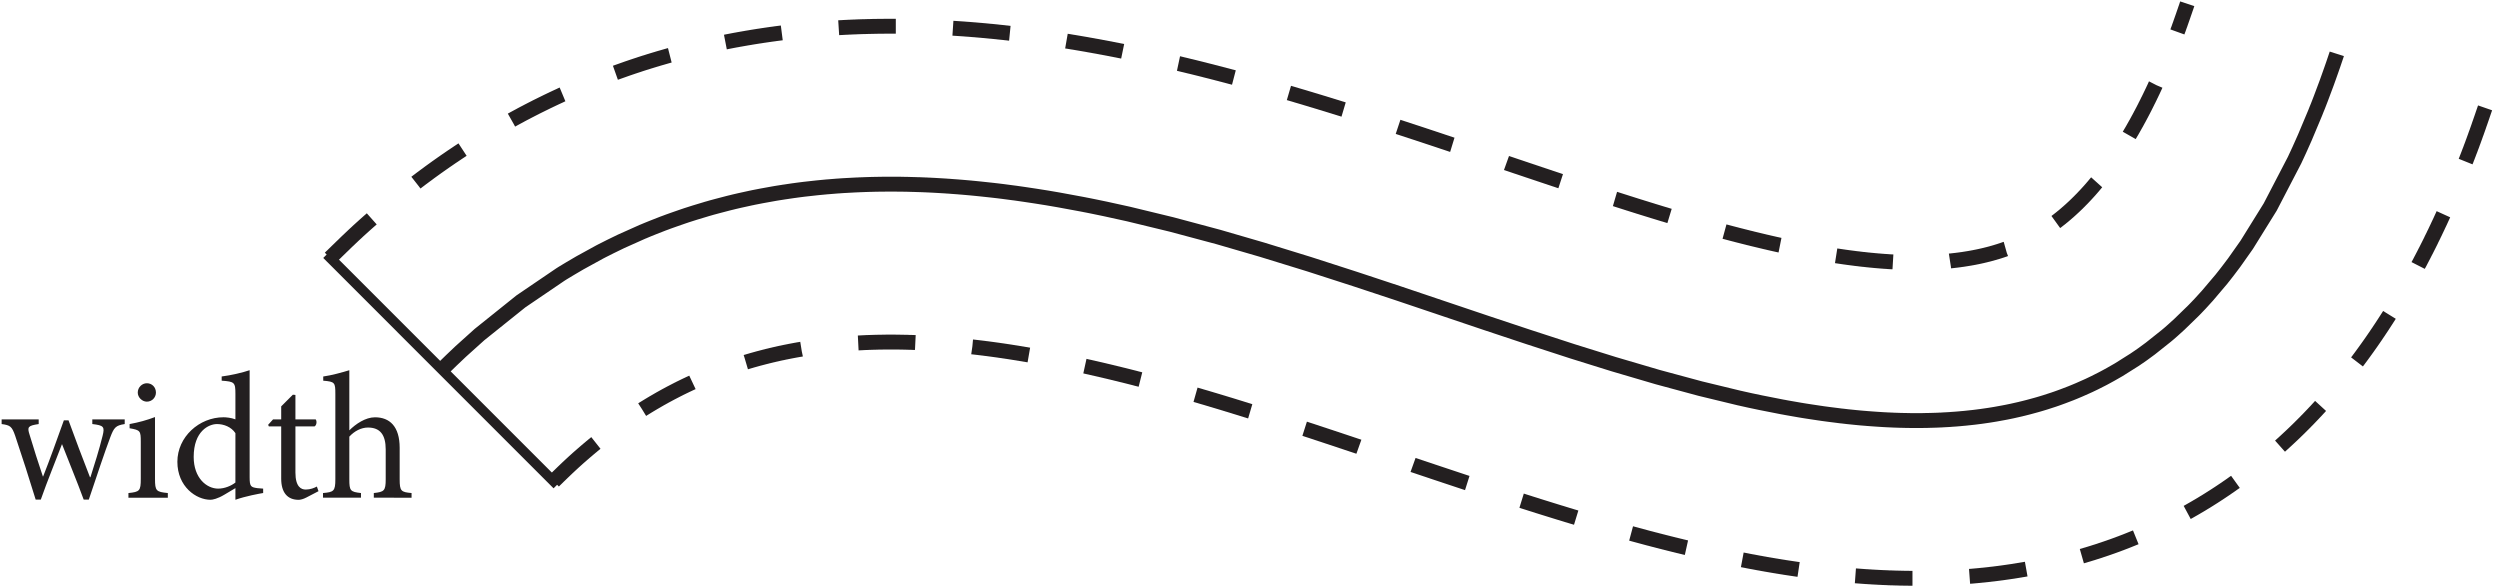 <?xml version="1.0" encoding="UTF-8" standalone="no"?>
<!-- Created with Inkscape (http://www.inkscape.org/) -->

<svg
   version="1.1"
   id="svg1"
   width="167.547"
   height="39.267"
   viewBox="0 0 167.547 39.267"
   sodipodi:docname="pha06f30.eps"
   xmlns:inkscape="http://www.inkscape.org/namespaces/inkscape"
   xmlns:sodipodi="http://sodipodi.sourceforge.net/DTD/sodipodi-0.dtd"
   xmlns="http://www.w3.org/2000/svg"
   xmlns:svg="http://www.w3.org/2000/svg">
  <defs
     id="defs1" />
  <sodipodi:namedview
     id="namedview1"
     pagecolor="#ffffff"
     bordercolor="#000000"
     borderopacity="0.25"
     inkscape:showpageshadow="2"
     inkscape:pageopacity="0.0"
     inkscape:pagecheckerboard="0"
     inkscape:deskcolor="#d1d1d1">
    <inkscape:page
       x="0"
       y="0"
       inkscape:label="1"
       id="page1"
       width="167.547"
       height="39.267"
       margin="0"
       bleed="0" />
  </sodipodi:namedview>
  <g
     id="g1"
     inkscape:groupmode="layer"
     inkscape:label="1">
    <g
       id="group-R5">
      <path
         id="path2"
         d="m 222.688,108.984 1.167,1.172 1.172,1.153 2.344,2.285 4.731,4.492 9.507,8.555 20.903,16.757 19.859,13.497 0.317,0.195 0.292,0.195 0.625,0.391 3.692,2.226 4.922,2.891 9.922,5.449 0.332,0.176 0.347,0.176 0.664,0.351 1.371,0.684 2.696,1.367 5.429,2.637 10.915,4.883 0.335,0.117 0.313,0.137 0.645,0.273 1.265,0.527 2.563,1.035 5.132,2.012 0.332,0.117 0.317,0.118 0.641,0.234 1.292,0.488 2.579,0.918 5.171,1.797 0.708,0.234 0.679,0.235 4.223,1.347 5.64,1.7 0.356,0.117 1.055,0.293 1.406,0.41 2.832,0.762 5.664,1.484 0.352,0.078 0.347,0.098 0.688,0.156 1.406,0.352 2.769,0.644 5.61,1.231 0.348,0.078 0.355,0.058 0.684,0.157 4.214,0.82 5.625,1.016 0.317,0.058 0.996,0.176 1.309,0.215 2.632,0.41 0.317,0.059 0.332,0.039 0.664,0.097 1.305,0.196 2.636,0.39 0.664,0.078 0.664,0.098 1.313,0.176 2.637,0.332 5.293,0.586 0.347,0.039 0.371,0.039 0.727,0.078 1.426,0.137 2.871,0.273 0.371,0.039 0.347,0.02 0.723,0.058 1.43,0.118 2.887,0.234 0.351,0.019 0.371,0.02 0.727,0.059 1.441,0.097 0.703,0.039 2.168,0.117 0.371,0.02 0.356,0.02 2.168,0.117 0.371,0.019 0.348,0.02 0.722,0.019 1.446,0.078 h 0.332 l 0.351,0.02 0.664,0.02 1.352,0.058 h 0.347 l 0.332,0.02 0.688,0.019 1.348,0.039 h 0.332 l 0.332,0.02 h 0.679 l 0.332,0.019 h 0.356 l 0.664,0.02 h 0.683 l 0.333,0.019 h 1.011 l 0.688,0.02 h 1.343 l 0.356,0.019 h 5.762 l 0.332,-0.019 h 1.699 l 0.332,-0.02 h 1.016 l 0.347,-0.019 h 0.332 l 0.664,-0.02 h 0.664 l 0.664,-0.019 h 0.332 l 0.333,-0.02 1.996,-0.058 h 0.332 l 0.332,-0.02 0.679,-0.019 1.328,-0.039 h 0.333 l 0.332,-0.02 0.668,-0.02 1.343,-0.058 0.332,-0.02 h 0.332 l 0.664,-0.039 1.329,-0.058 2.675,-0.137 0.664,-0.039 0.688,-0.039 1.328,-0.078 2.676,-0.157 0.371,-0.039 0.348,-0.019 0.722,-0.039 1.469,-0.117 2.906,-0.215 0.356,-0.02 0.371,-0.039 0.718,-0.058 1.465,-0.118 2.91,-0.254 0.356,-0.039 0.367,-0.019 0.727,-0.078 1.465,-0.137 2.91,-0.293 5.816,-0.625 0.356,-0.039 0.332,-0.039 2.046,-0.234 2.715,-0.332 5.45,-0.723 0.351,-0.039 0.332,-0.039 2.055,-0.293 2.715,-0.391 5.465,-0.82 1.488,-0.235 1.465,-0.234 2.964,-0.469 5.918,-1.015 11.86,-2.188 0.371,-0.078 0.351,-0.058 0.743,-0.157 1.445,-0.273 2.906,-0.586 5.844,-1.211 11.641,-2.559 21.738,-5.273 23.57,-6.309 21.953,-6.386 23.711,-7.305 23.188,-7.481 21.543,-7.128 23.179,-7.813 21.504,-7.246 20.903,-6.953 22.461,-7.305 20.742,-6.465 22.183,-6.523 21.489,-5.801 19.761,-4.785 0.332,-0.059 0.997,-0.234 1.332,-0.293 2.632,-0.586 5.278,-1.113 10.508,-2.07 0.292,-0.059 0.313,-0.059 0.602,-0.098 1.21,-0.234 2.446,-0.43 4.82,-0.84 0.317,-0.039 0.292,-0.059 1.817,-0.293 2.398,-0.371 4.809,-0.723 0.586,-0.078 0.586,-0.098 3.512,-0.469 4.652,-0.586 1.172,-0.156 1.148,-0.117 2.324,-0.273 4.614,-0.469 0.308,-0.019 0.317,-0.039 1.875,-0.176 2.476,-0.195 0.317,-0.039 0.933,-0.059 1.235,-0.098 2.476,-0.176 0.317,-0.019 0.293,-0.019 0.625,-0.039 1.226,-0.078 0.625,-0.039 0.609,-0.039 1.231,-0.059 0.309,-0.02 0.293,-0.019 0.625,-0.019 1.234,-0.059 0.293,-0.019 h 0.308 l 0.61,-0.039 1.226,-0.039 0.278,-0.019 h 0.293 l 0.562,-0.019 h 0.293 l 0.278,-0.02 0.566,-0.019 h 0.562 l 0.571,-0.019 0.293,-0.02 h 0.84 l 0.293,-0.019 h 0.566 l 0.269,-0.019 h 1.133 l 0.293,-0.02 h 6.469 l 0.27,0.02 h 0.839 l 0.293,0.019 h 0.84 l 0.278,0.019 h 0.273 l 0.562,0.02 1.118,0.019 0.293,0.019 h 0.308 l 0.61,0.02 0.293,0.019 h 0.293 l 0.605,0.019 0.312,0.02 h 0.29 l 0.609,0.039 1.187,0.039 0.317,0.019 0.293,0.019 0.601,0.039 1.196,0.059 2.382,0.137 0.29,0.039 0.316,0.019 0.586,0.039 1.187,0.078 2.368,0.195 0.308,0.039 0.293,0.019 0.59,0.059 1.172,0.098 2.359,0.254 0.278,0.019 0.269,0.039 1.645,0.176 2.183,0.274 0.547,0.078 0.551,0.059 1.094,0.156 2.164,0.312 0.28,0.039 0.25,0.039 0.55,0.078 1.09,0.176 2.15,0.351 4.29,0.781 0.26,0.059 0.25,0.039 0.53,0.098 1.05,0.215 2.08,0.43 4.16,0.938 0.25,0.059 0.25,0.078 0.53,0.117 1.02,0.254 2.07,0.527 4.08,1.113 1.09,0.312 1.12,0.332 2.18,0.664 4.38,1.426 0.54,0.195 0.53,0.176 1.1,0.391 2.14,0.781 4.3,1.641 0.26,0.117 0.25,0.098 0.49,0.195 0.99,0.41 2,0.84 3.92,1.738 0.51,0.234 0.49,0.215 2.93,1.406 3.86,1.953 0.26,0.137 0.27,0.137 0.51,0.273 1.05,0.567 2.07,1.133 4.13,2.363 8.12,5.117 0.23,0.176 0.26,0.156 0.49,0.352 0.99,0.664 1.96,1.367 3.88,2.851 7.64,6.075 0.23,0.175 0.22,0.196 0.45,0.371 0.88,0.742 1.74,1.523 3.47,3.145 6.84,6.641 0.47,0.468 0.45,0.469 0.91,0.938 1.82,1.914 3.61,3.965 7.07,8.339 0.39,0.508 0.41,0.508 0.82,1.035 1.61,2.07 3.2,4.239 6.27,8.886 11.84,19.063 12.07,23.223 0.35,0.703 0.33,0.722 0.68,1.446 1.35,2.929 2.66,5.957 5.19,12.364 0.18,0.449 0.17,0.43 0.35,0.898 0.73,1.777 1.4,3.614 2.76,7.363 0.35,0.937 0.33,0.938 0.68,1.895 1.35,3.808 0.16,0.469 0.17,0.488 0.34,0.957 0.66,1.934 0.16,0.488 0.17,0.488 0.33,0.977 0.16,0.488 0.18,0.488 0.31,0.977"
         style="fill:none;stroke:#231f20;stroke-width:7.5;stroke-linecap:butt;stroke-linejoin:miter;stroke-miterlimit:3.25;stroke-dasharray:none;stroke-opacity:1"
         transform="matrix(0.133,0,0,-0.133,0,39.267)" />
      <path
         id="path3"
         d="M 278.938,52.715 166.414,165.254"
         style="fill:none;stroke:#231f20;stroke-width:5;stroke-linecap:square;stroke-linejoin:miter;stroke-miterlimit:3.25;stroke-dasharray:none;stroke-opacity:1"
         transform="matrix(0.133,0,0,-0.133,0,39.267)" />
      <path
         id="path4"
         d="m 278.938,52.715 0.21,0.215 0.239,0.215 0.508,0.508 0.293,0.274 0.292,0.293 0.333,0.312 0.679,0.683 0.781,0.742 0.391,0.391 0.41,0.391 0.395,0.391 1.172,1.113 0.371,0.371 0.386,0.351 0.372,0.371 0.375,0.352 0.371,0.332 0.371,0.352 0.347,0.332 0.371,0.332 0.708,0.664 0.347,0.312 0.356,0.332 0.332,0.312 0.347,0.293 0.332,0.312 0.664,0.586 0.332,0.312 0.997,0.879 0.351,0.293 1.328,1.172 0.356,0.293 0.664,0.586 0.347,0.293 0.332,0.293 0.356,0.273 0.66,0.586 0.356,0.293 0.332,0.273 0.347,0.293 0.332,0.293 0.356,0.273 0.347,0.293 0.332,0.293 0.356,0.274 0.332,0.273 0.351,0.293 0.333,0.273 0.347,0.274 0.332,0.293 0.356,0.274 0.332,0.273 0.347,0.273 0.332,0.274 0.356,0.273 0.332,0.254 0.348,0.274 0.668,0.547 0.347,0.254 0.332,0.274 0.356,0.254 0.332,0.273 0.347,0.254 0.332,0.274 0.332,0.254 0.356,0.254 0.332,0.254 0.351,0.273 0.665,0.508 0.347,0.254 0.664,0.508 0.356,0.254 0.332,0.234 0.347,0.254 0.664,0.508 0.356,0.234 0.66,0.508 0.356,0.234 0.332,0.234 0.347,0.254 0.332,0.234 0.332,0.254 0.356,0.234 0.664,0.469 0.348,0.234 0.332,0.234 0.351,0.254 0.332,0.234 0.332,0.215 0.356,0.234 0.664,0.469 0.347,0.234 0.332,0.234 0.332,0.215 0.356,0.234 0.332,0.215 0.332,0.234 0.352,0.215 0.332,0.234 0.332,0.215 0.347,0.234 0.664,0.43 0.356,0.215 0.332,0.234 0.332,0.215 0.347,0.215 0.665,0.43 0.351,0.215 0.664,0.43 0.356,0.215 0.332,0.195 0.332,0.215 0.347,0.215 0.332,0.195 0.332,0.215 0.356,0.215 0.332,0.195 0.332,0.215 0.352,0.195 0.332,0.215 0.332,0.195 0.347,0.195 0.332,0.215 0.332,0.195 0.356,0.195 0.664,0.391 0.347,0.195 1,0.586 0.348,0.195 0.664,0.391 0.356,0.195 0.332,0.176 0.332,0.195 0.347,0.195 0.332,0.176 0.332,0.195 0.356,0.195 0.332,0.176 0.332,0.195 0.352,0.176 0.332,0.176 0.332,0.195 0.347,0.176 0.332,0.176 0.332,0.195 0.356,0.176 0.332,0.176 0.347,0.176 0.665,0.352 0.351,0.176 0.664,0.351 0.356,0.176 0.664,0.352 0.347,0.156 0.664,0.352 0.356,0.176 0.332,0.156 0.351,0.176 0.333,0.156 0.332,0.176 0.347,0.156 0.332,0.176 0.356,0.156 0.332,0.176 0.332,0.156 0.347,0.156 0.332,0.156 0.356,0.176 0.664,0.313 0.352,0.156 0.332,0.156 0.347,0.156 0.664,0.313 0.356,0.156 0.332,0.156 0.347,0.157 0.332,0.156 0.356,0.156 0.332,0.137 0.352,0.156 0.332,0.156 0.347,0.137 0.664,0.313 0.356,0.136 0.332,0.157 0.347,0.136 0.332,0.157 0.356,0.136 0.332,0.137 0.352,0.156 0.332,0.137 0.347,0.137 0.332,0.136 0.356,0.157 0.332,0.136 0.703,0.274 0.332,0.137 0.351,0.136 0.333,0.137 0.347,0.137 0.332,0.136 0.356,0.137 0.332,0.137 0.347,0.137 0.356,0.117 0.332,0.137 0.348,0.136 0.332,0.137 0.351,0.117 0.356,0.137 0.332,0.137 0.347,0.117 0.356,0.136 0.332,0.118 0.347,0.136 0.356,0.118 0.332,0.117 0.351,0.136 0.348,0.118 0.332,0.117 0.356,0.137 0.347,0.117 0.332,0.117 0.703,0.234 0.356,0.137 0.332,0.117 1.055,0.352 0.332,0.117 0.703,0.234 0.347,0.098 0.332,0.117 1.055,0.352 0.356,0.097 0.332,0.118 0.347,0.117 0.356,0.097 0.347,0.118 0.356,0.097 0.351,0.117 0.348,0.098 0.356,0.117 0.332,0.098 0.347,0.117 0.703,0.195 0.356,0.118 1.055,0.293 0.347,0.117 3.867,1.074 0.356,0.078 0.348,0.098 0.375,0.097 0.347,0.098 0.356,0.078 0.703,0.196 0.347,0.078 0.356,0.097 0.367,0.078 0.703,0.196 0.703,0.156 0.371,0.098 0.356,0.078 0.351,0.097 0.348,0.079 0.371,0.078 0.356,0.078 0.347,0.098 0.356,0.078 0.371,0.078 0.699,0.156 0.371,0.078 0.356,0.098 0.371,0.078 0.703,0.156 0.367,0.078 0.356,0.059 0.371,0.078 0.703,0.156 0.371,0.078 0.348,0.079 0.375,0.058 0.347,0.078 0.371,0.078 0.356,0.059 0.371,0.078 0.348,0.078 0.375,0.059 0.347,0.078 0.371,0.059 0.371,0.078 0.356,0.058 0.371,0.078 0.351,0.059 0.372,0.078 0.371,0.059 0.347,0.058 0.371,0.078 0.372,0.059 0.355,0.059 0.738,0.117 0.371,0.078 0.356,0.058 1.48,0.235 0.356,0.058 1.851,0.293 0.356,0.039 1.109,0.176 0.371,0.039 0.742,0.118 0.372,0.039 0.746,0.117 0.371,0.039 0.371,0.058 0.371,0.039 0.367,0.059 0.371,0.039 0.371,0.059 0.371,0.039 0.395,0.039 0.367,0.058 1.113,0.118 0.371,0.058 0.375,0.039 0.387,0.039 1.113,0.118 0.391,0.039 0.371,0.058 0.742,0.078 0.395,0.02 0.738,0.078 0.395,0.039 0.371,0.039 0.387,0.039 0.375,0.039 0.371,0.02 0.386,0.039 0.371,0.039 0.395,0.039 0.367,0.019 0.395,0.04 0.371,0.019 0.387,0.039 0.375,0.039 0.386,0.02 0.371,0.039 0.395,0.019 0.371,0.039 0.777,0.039 0.371,0.04 0.395,0.019 0.367,0.02 0.395,0.039 0.781,0.039 0.371,0.019 0.391,0.039 0.386,0.02 0.371,0.019 1.567,0.078 0.371,0.02 2.73,0.137 h 0.371 l 1.172,0.058 h 0.395 l 0.777,0.039 h 0.395 l 0.386,0.02 h 0.415 l 0.386,0.019 h 0.395 l 0.387,0.02 h 0.39 l 0.395,0.02 h 0.781 l 0.406,0.019 h 0.781 l 0.395,0.02 h 1.187 l 0.395,0.019 h 4.781 l 0.395,-0.019 h 1.597 l 0.414,-0.02 h 0.797 l 0.395,-0.019 h 0.406 l 0.41,-0.02 h 0.805 l 0.406,-0.02 h 0.395 l 0.816,-0.039 h 0.395 l 0.41,-0.019 h 0.406 l 0.41,-0.02 0.395,-0.019 h 0.41 l 1.227,-0.059 0.39,-0.019 h 0.41 l 4.922,-0.235 0.41,-0.039 1.645,-0.078 0.406,-0.039 0.82,-0.039 0.43,-0.039 0.41,-0.02 0.41,-0.039 0.825,-0.039 0.41,-0.039 0.429,-0.019 0.411,-0.039 0.41,-0.02 0.41,-0.039 0.43,-0.039 0.41,-0.02 0.41,-0.039 0.43,-0.039 0.41,-0.019 0.41,-0.039 0.43,-0.039 0.41,-0.039 0.429,-0.02 0.821,-0.078 0.429,-0.039 0.411,-0.039 0.425,-0.039 0.414,-0.039 0.426,-0.039 0.41,-0.02 0.43,-0.059 0.41,-0.039 0.434,-0.039 0.406,-0.039 0.859,-0.078 0.415,-0.039 0.425,-0.039 0.41,-0.039 0.43,-0.059 0.434,-0.039 0.41,-0.039 0.43,-0.039 0.425,-0.058 0.434,-0.039 0.406,-0.04 0.434,-0.058 0.43,-0.039 0.41,-0.059 0.425,-0.039 0.43,-0.058 0.434,-0.039 0.426,-0.059 0.414,-0.039 0.425,-0.059 0.434,-0.039 0.855,-0.117 0.43,-0.039 0.859,-0.117 0.43,-0.039 0.434,-0.059 0.41,-0.058 0.43,-0.059 0.425,-0.039 1.719,-0.235 0.449,-0.058 3.868,-0.527 0.453,-0.079 1.715,-0.234 0.453,-0.078 0.855,-0.117 0.434,-0.078 0.449,-0.059 0.43,-0.059 0.425,-0.078 0.454,-0.058 0.425,-0.078 0.434,-0.059 0.445,-0.078 0.434,-0.059 0.429,-0.078 0.45,-0.058 0.425,-0.079 0.454,-0.058 0.859,-0.156 0.445,-0.059 0.434,-0.078 0.445,-0.078 0.434,-0.059 0.445,-0.078 0.434,-0.078 0.449,-0.078 0.43,-0.059 0.449,-0.078 0.43,-0.078 0.898,-0.156 0.43,-0.078 0.449,-0.079 0.43,-0.078 0.898,-0.156 0.43,-0.078 0.894,-0.156 0.434,-0.078 0.894,-0.157 0.434,-0.078 0.445,-0.078 0.449,-0.098 0.454,-0.078 0.425,-0.078 0.453,-0.078 0.45,-0.098 0.894,-0.156 0.434,-0.098 0.894,-0.156 0.453,-0.097 0.899,-0.157 0.43,-0.097 0.449,-0.078 0.445,-0.098 0.449,-0.078 0.453,-0.098 0.45,-0.078 0.894,-0.195 0.449,-0.078 0.903,-0.196 0.445,-0.078 0.899,-0.195 0.453,-0.078 1.343,-0.293 0.454,-0.078 1.343,-0.293 0.473,-0.098 2.691,-0.586 0.469,-0.098 1.801,-0.39 0.469,-0.098 1.343,-0.293 0.469,-0.117 0.902,-0.195 0.465,-0.098 0.45,-0.098 0.453,-0.117 0.465,-0.098 0.453,-0.097 0.449,-0.117 0.469,-0.098 0.449,-0.098 0.445,-0.117 0.473,-0.098 0.445,-0.117 0.473,-0.097 0.449,-0.098 0.445,-0.117 0.473,-0.098 0.445,-0.117 0.473,-0.098 0.445,-0.117 0.473,-0.117 0.445,-0.098 0.473,-0.117 0.445,-0.098 0.473,-0.117 0.445,-0.117 0.473,-0.098 0.445,-0.117 0.473,-0.117 0.449,-0.098 0.469,-0.117 0.449,-0.117 0.469,-0.117 0.465,-0.098 0.453,-0.117 0.465,-0.117 0.453,-0.117 0.933,-0.235 0.449,-0.098 0.942,-0.234 0.445,-0.117 0.942,-0.234 0.449,-0.118 1.402,-0.351 0.449,-0.117 1.411,-0.352 0.449,-0.137 1.406,-0.351 0.445,-0.117 0.473,-0.118 0.469,-0.136 1.406,-0.352 0.445,-0.137 0.942,-0.234 0.465,-0.137 0.941,-0.234 0.469,-0.137 0.933,-0.234 0.449,-0.137 0.469,-0.117 0.473,-0.137 0.469,-0.117 0.464,-0.137 0.469,-0.117 0.473,-0.137 0.469,-0.117 0.464,-0.137 0.469,-0.117 0.473,-0.136 0.469,-0.118 0.464,-0.136 0.469,-0.118 0.942,-0.273 0.464,-0.117 0.942,-0.274 0.469,-0.117 0.464,-0.137 0.493,-0.137 0.465,-0.117 1.875,-0.547 0.468,-0.117 0.942,-0.273 0.488,-0.137 0.934,-0.274 0.468,-0.117 0.942,-0.274 0.488,-0.137 1.402,-0.41 0.493,-0.137 1.875,-0.547 0.488,-0.137 0.933,-0.273 0.493,-0.137 0.933,-0.274 0.473,-0.156 0.484,-0.137 0.942,-0.274 0.488,-0.137 0.933,-0.273 0.493,-0.156 0.933,-0.273 0.489,-0.137 0.468,-0.156 0.473,-0.137 0.484,-0.137 0.473,-0.137 0.484,-0.156 0.942,-0.273 0.484,-0.156 0.473,-0.137 0.484,-0.137 0.473,-0.156 0.484,-0.137 0.473,-0.137 0.469,-0.156 0.488,-0.137 0.469,-0.156 0.488,-0.137 0.469,-0.156 0.488,-0.137 0.469,-0.137 0.488,-0.156 0.469,-0.137 0.484,-0.156 0.473,-0.137 0.484,-0.156 0.473,-0.156 0.484,-0.137 0.473,-0.156 0.484,-0.137 0.473,-0.156 0.484,-0.137 0.489,-0.156 0.468,-0.156 0.489,-0.137 0.468,-0.156 0.492,-0.137 0.465,-0.156 0.493,-0.156 0.488,-0.137 0.469,-0.156 0.488,-0.156 0.469,-0.137 0.972,-0.312 0.473,-0.156 0.484,-0.137 0.489,-0.156 0.468,-0.156 0.492,-0.137 0.489,-0.156 0.469,-0.156 0.972,-0.312 0.473,-0.137 0.972,-0.312 0.469,-0.156 0.981,-0.312 0.465,-0.137 1.464,-0.469 0.469,-0.156 1.469,-0.469 0.469,-0.156 0.972,-0.312 0.492,-0.137 0.465,-0.156 1.953,-0.625 0.469,-0.156 2.446,-0.781 0.464,-0.156 0.493,-0.176 1.953,-0.625 0.465,-0.156 2.445,-0.781 0.484,-0.176 0.488,-0.156 0.469,-0.156 1.469,-0.469 0.484,-0.176 2.446,-0.781 0.488,-0.176 1.465,-0.469 0.484,-0.176 0.473,-0.156 0.972,-0.312 0.493,-0.176 1.465,-0.469 0.488,-0.176 0.972,-0.312 0.493,-0.176 1.464,-0.469 0.489,-0.176 0.484,-0.156 0.512,-0.156 0.484,-0.176 0.981,-0.312 0.488,-0.176 0.977,-0.312 0.488,-0.176 0.484,-0.156 0.488,-0.176 0.981,-0.312 0.484,-0.176 0.493,-0.156 0.488,-0.176 0.508,-0.156 0.488,-0.156 0.484,-0.176 0.489,-0.156 0.492,-0.176 0.972,-0.312 0.493,-0.176 0.488,-0.156 0.508,-0.176 0.972,-0.312 0.493,-0.176 0.488,-0.156 0.484,-0.176 0.488,-0.156 0.508,-0.176 0.489,-0.156 0.492,-0.176 0.484,-0.156 0.488,-0.176 0.493,-0.156 0.503,-0.176 0.981,-0.312 0.484,-0.176 0.493,-0.156 0.488,-0.176 0.508,-0.156 0.488,-0.176 0.484,-0.156 0.489,-0.176 0.507,-0.156 0.493,-0.176 0.488,-0.156 0.484,-0.176 0.488,-0.156 0.508,-0.176 0.492,-0.156 0.489,-0.176 0.484,-0.156 0.512,-0.176 0.484,-0.156 0.489,-0.176 0.492,-0.156 0.508,-0.176 0.488,-0.176 0.484,-0.156 0.488,-0.176 0.508,-0.156 0.489,-0.176 0.492,-0.156 0.508,-0.176 0.488,-0.156 0.484,-0.176 0.488,-0.156 0.508,-0.176 0.492,-0.156 0.489,-0.176 0.508,-0.156 0.972,-0.352 0.512,-0.156 0.484,-0.176 0.493,-0.156 0.503,-0.176 0.493,-0.156 0.488,-0.176 0.484,-0.156 0.512,-0.176 0.484,-0.156 0.508,-0.176 0.488,-0.156 0.493,-0.176 0.504,-0.176 0.492,-0.156 0.484,-0.176 0.512,-0.156 0.484,-0.176 0.488,-0.156 0.508,-0.176 0.492,-0.156 0.504,-0.176 0.493,-0.156 0.488,-0.176 0.508,-0.156 0.972,-0.351 0.508,-0.156 0.488,-0.176 0.508,-0.156 0.489,-0.176 0.492,-0.156 0.508,-0.176 0.488,-0.156 0.508,-0.176 0.488,-0.156 0.508,-0.176 0.488,-0.156 0.484,-0.176 0.508,-0.156 0.488,-0.176 0.508,-0.156 0.489,-0.176 0.507,-0.156 0.493,-0.176 0.488,-0.156 0.508,-0.176 0.488,-0.156 0.508,-0.176 0.484,-0.156 0.512,-0.176 0.484,-0.156 0.512,-0.176 0.484,-0.156 0.508,-0.176 0.488,-0.156 0.508,-0.176 0.488,-0.156 0.508,-0.176 0.492,-0.156 0.504,-0.176 0.493,-0.156 0.503,-0.176 0.493,-0.156 0.507,-0.156 0.489,-0.176 0.508,-0.156 0.488,-0.176 0.508,-0.156 0.488,-0.176 0.508,-0.156 0.484,-0.176 0.512,-0.156 0.484,-0.156 0.512,-0.176 0.484,-0.156 0.508,-0.176 0.488,-0.156 0.508,-0.156 0.489,-0.176 0.507,-0.156 0.508,-0.176 0.488,-0.156 0.508,-0.156 0.489,-0.176 0.507,-0.156 0.493,-0.176 0.503,-0.156 0.493,-0.156 0.504,-0.176 0.507,-0.156 0.493,-0.156 0.503,-0.176 0.493,-0.156 0.504,-0.156 0.507,-0.176 0.493,-0.156 0.503,-0.156 0.493,-0.176 1.011,-0.312 0.493,-0.156 0.503,-0.176 0.493,-0.156 0.504,-0.156 0.507,-0.176 0.493,-0.156 0.503,-0.156 0.493,-0.156 0.504,-0.176 0.507,-0.156 0.493,-0.156 0.503,-0.156 0.508,-0.176 0.489,-0.156 1.015,-0.312 0.488,-0.156 0.508,-0.176 0.512,-0.156 0.484,-0.156 0.508,-0.156 0.488,-0.156 0.508,-0.156 0.512,-0.176 0.484,-0.156 1.528,-0.469 0.488,-0.156 1.016,-0.312 0.488,-0.176 1.015,-0.312 0.489,-0.156 1.011,-0.312 0.493,-0.156 1.519,-0.469 0.488,-0.156 1.016,-0.312 0.488,-0.156 1.528,-0.469 0.484,-0.156 1.524,-0.469 0.492,-0.156 0.508,-0.156 0.503,-0.137 0.508,-0.156 0.489,-0.156 1.527,-0.469 0.484,-0.156 0.512,-0.156 0.508,-0.137 0.508,-0.156 0.488,-0.156 1.016,-0.312 0.503,-0.137 0.508,-0.156 0.489,-0.156 0.507,-0.156 0.508,-0.137 1.02,-0.312 0.488,-0.156 0.508,-0.137 1.011,-0.312 0.508,-0.137 0.508,-0.156 0.488,-0.156 0.508,-0.137 1.02,-0.312 0.508,-0.137 0.503,-0.156 0.493,-0.137 0.504,-0.156 0.507,-0.137 1.02,-0.312 0.508,-0.137 0.488,-0.156 0.508,-0.137 0.508,-0.156 0.504,-0.137 0.507,-0.156 1.02,-0.273 0.508,-0.156 0.488,-0.137 0.508,-0.156 0.508,-0.137 0.503,-0.156 1.016,-0.274 0.512,-0.156 1.012,-0.273 0.507,-0.156 0.493,-0.137 1.011,-0.274 0.512,-0.156 1.52,-0.41 0.507,-0.156 2.035,-0.547 0.504,-0.156 1.528,-0.41 0.484,-0.137 8.125,-2.188 0.512,-0.117 1.519,-0.41 0.532,-0.137 0.504,-0.117 1.527,-0.41 0.508,-0.117 1.011,-0.273 0.508,-0.117 1.02,-0.274 0.508,-0.117 0.503,-0.137 0.508,-0.117 0.512,-0.137 0.523,-0.137 0.508,-0.117 0.512,-0.137 0.508,-0.117 0.508,-0.137 1.011,-0.234 0.508,-0.137 0.512,-0.117 0.508,-0.137 0.527,-0.117 0.508,-0.117 0.508,-0.137 1.011,-0.234 0.508,-0.137 0.512,-0.117 0.523,-0.117 0.508,-0.137 2.031,-0.469 0.532,-0.117 0.504,-0.137 1.527,-0.352 0.523,-0.117 2.032,-0.469 0.531,-0.117 1.519,-0.352 0.532,-0.117 0.503,-0.117 0.508,-0.098 0.508,-0.117 0.527,-0.117 1.02,-0.234 0.508,-0.098 0.523,-0.117 0.512,-0.117 0.508,-0.098 0.508,-0.117 0.527,-0.117 0.508,-0.098 0.508,-0.117 0.527,-0.117 0.508,-0.098 0.508,-0.117 0.527,-0.098 0.508,-0.117 0.507,-0.098 0.528,-0.117 0.508,-0.098 0.504,-0.117 0.531,-0.098 0.508,-0.098 0.504,-0.117 0.531,-0.098 0.508,-0.098 0.503,-0.117 0.532,-0.098 0.508,-0.098 0.527,-0.117 1.016,-0.195 0.527,-0.098 0.508,-0.098 0.523,-0.098 1.02,-0.195 0.527,-0.117 0.508,-0.098 0.523,-0.098 0.512,-0.098 0.523,-0.098 0.508,-0.078 0.512,-0.098 0.523,-0.098 0.508,-0.098 0.528,-0.098 0.507,-0.098 0.532,-0.098 0.503,-0.078 0.532,-0.098 0.508,-0.098 0.527,-0.098 0.508,-0.078 0.523,-0.098 0.512,-0.098 0.523,-0.078 0.508,-0.098 0.527,-0.078 0.508,-0.098 0.532,-0.078 0.503,-0.098 0.532,-0.078 0.523,-0.098 0.512,-0.078 0.523,-0.078 0.512,-0.098 0.523,-0.078 0.508,-0.078 0.531,-0.098 0.528,-0.078 0.508,-0.078 0.527,-0.078 0.508,-0.098 1.054,-0.156 0.504,-0.078 1.059,-0.156 0.508,-0.078 1.054,-0.156 0.504,-0.078 1.059,-0.156 0.508,-0.078 0.523,-0.059 0.531,-0.078 0.504,-0.078 1.059,-0.156 0.508,-0.059 1.054,-0.156 0.528,-0.059 0.508,-0.078 0.527,-0.059 0.523,-0.078 0.532,-0.059 0.507,-0.078 0.528,-0.059 0.523,-0.078 1.059,-0.117 0.508,-0.078 1.582,-0.176 0.523,-0.078 0.512,-0.059 3.164,-0.352 0.508,-0.059 2.105,-0.234 0.528,-0.039 1.585,-0.176 0.528,-0.039 0.523,-0.059 0.512,-0.059 0.523,-0.039 0.532,-0.059 0.523,-0.039 0.527,-0.059 0.532,-0.039 0.523,-0.059 1.059,-0.078 0.523,-0.059 1.059,-0.078 0.523,-0.059 2.113,-0.156 0.543,-0.039 3.696,-0.273 0.523,-0.02 1.059,-0.078 0.547,-0.02 1.05,-0.078 0.532,-0.02 0.523,-0.039 0.527,-0.02 0.547,-0.039 0.532,-0.02 0.527,-0.039 1.055,-0.039 0.547,-0.039 2.109,-0.078 0.547,-0.02 0.523,-0.039 1.059,-0.039 h 0.547 l 1.05,-0.039 0.547,-0.02 1.059,-0.039 h 0.523 l 0.547,-0.02 0.531,-0.02 h 0.528 l 0.547,-0.02 h 0.523 l 0.527,-0.02 h 0.547 l 0.532,-0.02 h 1.074 l 0.523,-0.02 h 2.68 L 965.383,3.75 h 1.07 l 0.527,0.02 h 2.153 l 0.523,0.02 h 1.074 l 0.547,0.02 h 0.532 l 0.546,0.02 h 0.528 l 0.547,0.02 h 0.523 l 0.551,0.02 0.523,0.02 0.547,0.02 h 0.531 l 1.09,0.039 0.532,0.02 0.543,0.02 0.531,0.02 1.094,0.039 0.527,0.02 0.547,0.039 0.523,0.02 0.551,0.02 0.547,0.039 0.523,0.02 0.547,0.02 0.528,0.039 0.546,0.02 0.547,0.039 0.532,0.039 0.542,0.02 0.547,0.039 0.532,0.039 0.546,0.02 0.543,0.039 0.532,0.039 1.636,0.117 0.532,0.039 0.547,0.039 0.543,0.059 0.531,0.039 1.094,0.078 0.542,0.059 0.532,0.039 0.547,0.059 0.546,0.039 0.543,0.059 0.532,0.039 1.636,0.176 0.547,0.039 0.532,0.059 1.635,0.176 0.53,0.059 0.55,0.059 0.54,0.078 1.64,0.176 0.53,0.078 0.55,0.059 0.55,0.078 0.54,0.059 1.1,0.156 0.52,0.059 3.29,0.469 0.52,0.078 2.19,0.312 0.55,0.098 0.54,0.078 0.55,0.098 0.53,0.078 0.54,0.098 0.55,0.078 1.1,0.195 0.54,0.078 1.64,0.293 0.53,0.098 1.09,0.195 0.55,0.117 1.64,0.293 0.55,0.117 0.55,0.098 0.54,0.117 0.55,0.098 0.53,0.117 0.54,0.117 0.55,0.098 3.28,0.703 0.53,0.117 0.55,0.117 0.54,0.137 1.1,0.234 0.54,0.137 0.55,0.117 1.09,0.273 0.53,0.117 3.83,0.957 0.53,0.137 0.54,0.137 0.55,0.156 1.09,0.273 0.55,0.156 0.53,0.137 1.09,0.312 0.55,0.137 1.09,0.312 0.53,0.156 2.19,0.625 0.52,0.176 1.1,0.312 0.55,0.176 0.52,0.156 0.55,0.176 0.55,0.156 0.54,0.176 0.53,0.176 0.55,0.176 0.54,0.156 0.53,0.176 1.1,0.352 0.52,0.195 1.1,0.352 0.52,0.176 0.55,0.195 0.55,0.176 0.53,0.195 0.54,0.176 0.55,0.195 0.53,0.195 0.54,0.176 0.53,0.195 0.55,0.195 0.52,0.195 1.1,0.391 0.53,0.195 0.54,0.215 0.53,0.195 0.55,0.195 0.52,0.215 0.53,0.195 0.55,0.215 0.53,0.195 0.54,0.215 0.53,0.215 0.55,0.215 1.05,0.43 0.55,0.215 1.05,0.43 0.55,0.215 0.53,0.215 0.52,0.234 0.55,0.215 0.53,0.234 0.53,0.215 0.52,0.234 0.55,0.234 0.53,0.215 2.11,0.938 0.54,0.234 0.53,0.234 0.53,0.254 1.05,0.469 0.53,0.254 0.53,0.234 1.05,0.508 0.53,0.234 2.11,1.016 0.51,0.254 1.58,0.762 0.53,0.273 0.52,0.254 0.51,0.273 0.53,0.254 0.53,0.273 0.5,0.254 1.06,0.547 0.51,0.274 1.05,0.547 0.51,0.274 0.53,0.273 0.5,0.273 0.53,0.274 0.51,0.293 0.53,0.274 0.5,0.293 0.53,0.273 0.51,0.293 0.51,0.273 0.53,0.293 1.52,0.879 0.53,0.293 1.52,0.879 0.51,0.312 0.52,0.293 0.51,0.293 0.51,0.312 0.51,0.293 1.52,0.938 0.51,0.293 0.51,0.312 0.49,0.312 1.01,0.625 0.51,0.332 0.51,0.312 0.48,0.312 0.51,0.312 0.51,0.332 0.49,0.312 1.01,0.664 0.49,0.312 0.51,0.332 0.49,0.332 0.51,0.332 0.48,0.332 0.51,0.332 0.49,0.332 0.51,0.332 0.49,0.332 0.49,0.352 0.48,0.332 0.51,0.332 0.49,0.352 0.49,0.332 1.46,1.055 0.51,0.332 1.47,1.055 0.46,0.352 0.49,0.351 0.49,0.371 0.98,0.703 0.49,0.371 0.46,0.351 0.49,0.371 0.49,0.352 0.47,0.371 0.98,0.742 0.47,0.371 0.48,0.351 0.47,0.371 0.49,0.391 0.94,0.742 0.49,0.371 0.46,0.371 0.47,0.391 0.49,0.371 0.47,0.391 0.47,0.371 0.94,0.781 0.47,0.371 2.81,2.344 0.47,0.41 0.45,0.391 0.46,0.391 0.47,0.41 0.47,0.391 0.45,0.41 0.47,0.391 0.45,0.41 0.47,0.41 0.45,0.391 0.47,0.41 0.45,0.41 0.46,0.41 0.9,0.82 0.47,0.41 0.45,0.43 0.9,0.82 0.45,0.43 0.45,0.41 0.45,0.43 0.45,0.41 0.45,0.43 0.44,0.41 1.8,1.719 0.43,0.43 0.9,0.859 0.43,0.43 0.45,0.43 0.43,0.449 0.45,0.43 0.43,0.449 0.45,0.43 0.43,0.449 0.45,0.43 0.85,0.898 0.45,0.43 3.01,3.145 0.43,0.469 0.86,0.898 0.43,0.469 0.41,0.449 0.43,0.469 0.43,0.449 0.41,0.469 0.86,0.938 0.41,0.449 0.43,0.469 0.41,0.469 0.43,0.469 0.41,0.469 0.41,0.488 0.43,0.469 0.82,0.938 0.41,0.488 0.41,0.469 0.43,0.469 0.82,0.977 0.41,0.469 0.41,0.488 0.39,0.488 0.41,0.488 0.41,0.469 0.82,0.976 0.39,0.489 0.41,0.488 0.41,0.508 0.39,0.488 0.41,0.488 0.39,0.488 0.41,0.508 0.39,0.489 0.41,0.507 0.4,0.489 0.39,0.507 0.41,0.508 0.39,0.489 3.9,5.078 0.39,0.527 0.39,0.508 0.38,0.527 0.39,0.508 0.39,0.527 0.37,0.508 0.39,0.528 0.37,0.527 0.39,0.508 0.37,0.527 0.39,0.527 0.37,0.528 0.39,0.527 1.12,1.582 0.39,0.547 1.11,1.582 0.37,0.547 0.37,0.527 0.37,0.547 0.37,0.527 0.38,0.547 0.35,0.547 0.37,0.547 0.37,0.527 0.37,0.547 0.35,0.547 0.74,1.094 0.36,0.547 0.37,0.547 0.35,0.566 0.37,0.547 0.7,1.094 0.37,0.566 0.36,0.547 0.35,0.566 0.37,0.547 0.7,1.133 0.35,0.547 2.82,4.531 0.33,0.567 0.35,0.586 0.7,1.132 0.33,0.586 0.36,0.567 0.33,0.586 0.35,0.566 0.33,0.586 0.35,0.586 0.33,0.586 0.36,0.566 0.99,1.758 0.35,0.586 0.67,1.172 0.33,0.605 1,1.758 0.33,0.606 0.33,0.586 0.33,0.605 0.33,0.586 0.34,0.605 0.31,0.606 0.33,0.586 0.67,1.211 0.31,0.605 0.33,0.606 0.31,0.605 0.67,1.211 0.62,1.211 0.33,0.625 0.63,1.211 0.33,0.625 0.31,0.605 0.63,1.25 0.33,0.606 0.94,1.875 0.31,0.605 1.25,2.5 0.29,0.645 0.94,1.875 0.29,0.644 0.32,0.625 0.31,0.645 0.29,0.625 0.31,0.645 0.3,0.625 0.31,0.644 0.29,0.645 0.31,0.644 0.3,0.625 0.31,0.645 0.88,1.933 0.31,0.664 0.88,1.934 0.29,0.664 0.59,1.289 0.29,0.664 0.3,0.645 0.87,1.992 0.3,0.644 0.29,0.664 0.27,0.664 0.3,0.665 0.29,0.683 0.29,0.664 0.28,0.664 0.29,0.664 0.29,0.684 0.28,0.664 0.29,0.684 0.27,0.664 0.29,0.683 0.28,0.684 0.29,0.664 0.55,1.367 0.29,0.684 0.55,1.367 0.27,0.664 1.64,4.101 0.28,0.665 0.27,0.683 0.25,0.684 0.55,1.367 0.25,0.683 0.28,0.665 0.25,0.683 0.27,0.684 0.51,1.367 0.28,0.684 0.25,0.683 0.25,0.703 0.28,0.703 0.27,0.723 0.25,0.723 0.28,0.722 0.27,0.743 0.27,0.761 0.28,0.742 0.27,0.782 0.27,0.761 0.3,0.782 0.27,0.781 0.29,0.801 0.28,0.8 0.29,0.821 0.27,0.82 0.3,0.82 0.58,1.68 0.3,0.859 0.29,0.84 0.27,0.801 0.26,0.762 0.25,0.722 0.23,0.665 0.22,0.644 0.21,0.606 0.2,0.566 0.18,0.527 0.15,0.489 0.16,0.449 m -1086.606,-77.715 0.664,0.664 0.395,0.352 0.84,0.839 0.464,0.45 0.493,0.468 0.503,0.508 0.547,0.528 0.586,0.566 0.61,0.586 0.601,0.605 0.625,0.586 0.61,0.586 0.586,0.586 0.601,0.586 0.59,0.566 0.601,0.547 0.586,0.567 0.571,0.547 0.586,0.547 0.562,0.546 1.137,1.055 0.562,0.508 0.547,0.527 0.547,0.508 0.551,0.488 0.547,0.508 0.547,0.488 0.523,0.469 0.527,0.488 2.637,2.344 0.528,0.449 1.582,1.407 0.546,0.468 0.532,0.45 0.523,0.468 0.551,0.469 0.523,0.469 0.547,0.449 1.098,0.938 0.523,0.449 0.547,0.469 0.551,0.449 0.547,0.469 0.547,0.449 0.547,0.469 0.562,0.449 0.551,0.468 0.547,0.45 0.547,0.468 0.546,0.45 0.567,0.449 1.094,0.898 0.562,0.45 1.098,0.898 0.547,0.43 0.562,0.449 0.551,0.43 0.562,0.449 0.547,0.429 0.547,0.45 0.571,0.429 0.542,0.43 0.571,0.43 0.547,0.449 0.562,0.43 0.551,0.429 0.562,0.411 0.547,0.429 0.571,0.43 0.547,0.43 0.566,0.41 0.547,0.429 0.562,0.43 0.571,0.41 0.546,0.41 0.567,0.43 1.133,0.82 0.547,0.411 0.562,0.429 1.699,1.231 0.547,0.39 1.699,1.231 0.571,0.39 0.562,0.411 0.571,0.39 0.566,0.41 1.133,0.782 0.562,0.41 0.571,0.39 0.585,0.391 2.262,1.563 0.571,0.371 0.582,0.39 0.57,0.391 0.562,0.371 0.571,0.391 0.586,0.39 1.129,0.742 0.585,0.391 1.133,0.742 0.586,0.371 0.571,0.371 0.582,0.372 1.132,0.742 0.586,0.371 0.571,0.371 0.586,0.351 0.566,0.372 0.586,0.351 0.586,0.371 0.562,0.352 0.586,0.371 0.571,0.351 1.168,0.704 0.57,0.351 0.586,0.371 0.586,0.352 0.562,0.332 1.762,1.054 0.562,0.352 0.586,0.332 0.586,0.352 0.586,0.332 0.586,0.351 1.172,0.664 0.566,0.352 4.106,2.324 0.586,0.313 1.172,0.664 0.586,0.312 0.586,0.332 0.586,0.313 0.601,0.332 1.762,0.937 0.586,0.332 1.172,0.625 0.601,0.313 0.586,0.293 1.176,0.625 0.602,0.312 0.585,0.293 0.586,0.313 0.586,0.293 0.61,0.312 0.586,0.293 0.586,0.313 0.601,0.293 0.586,0.293 0.606,0.293 1.171,0.585 0.61,0.293 0.586,0.293 0.601,0.293 0.586,0.293 0.61,0.293 0.586,0.274 0.585,0.293 0.606,0.273 0.586,0.293 0.601,0.274 0.61,0.293 0.586,0.273 0.601,0.273 0.586,0.274 0.61,0.273 0.586,0.293 0.601,0.274 0.61,0.254 0.582,0.273 0.609,0.273 0.586,0.274 0.601,0.273 0.61,0.254 0.586,0.274 0.601,0.254 0.61,0.273 0.601,0.254 0.586,0.254 0.61,0.273 0.601,0.254 0.59,0.254 2.422,1.016 0.586,0.254 0.601,0.254 0.61,0.234 1.211,0.508 0.586,0.234 0.601,0.254 1.211,0.469 0.606,0.254 1.21,0.468 0.586,0.235 4.243,1.64 0.601,0.215 0.61,0.235 0.601,0.214 0.609,0.235 0.606,0.215 0.602,0.234 6.664,2.363 0.601,0.196 0.61,0.214 0.601,0.196 0.606,0.215 0.609,0.195 0.625,0.215 1.812,0.586 0.61,0.215 2.422,0.781 0.625,0.176 1.812,0.586 0.61,0.175 0.601,0.196 0.609,0.175 0.625,0.196 1.208,0.351 0.609,0.196 1.211,0.351 0.625,0.176 2.422,0.703 0.625,0.176 0.601,0.176 0.61,0.156 1.211,0.351 0.625,0.157 0.601,0.175 0.61,0.157 0.605,0.176 0.625,0.156 1.211,0.312 0.601,0.176 0.61,0.156 0.625,0.157 1.812,0.468 0.625,0.137 1.821,0.469 0.625,0.136 0.601,0.157 0.61,0.136 0.601,0.157 0.625,0.136 0.61,0.137 0.601,0.156 0.609,0.137 0.625,0.137 1.817,0.41 0.625,0.137 1.812,0.41 0.625,0.137 0.61,0.117 1.211,0.273 0.625,0.117 0.601,0.137 0.61,0.117 0.601,0.137 0.625,0.117 1.211,0.235 0.61,0.136 0.625,0.117 2.417,0.469 0.625,0.117 0.61,0.118 0.601,0.097 0.61,0.117 0.625,0.118 0.601,0.097 0.61,0.117 0.601,0.098 0.625,0.117 0.61,0.098 0.601,0.117 1.211,0.195 0.625,0.098 0.61,0.117 1.816,0.293 0.625,0.098 1.211,0.195 0.601,0.078 0.61,0.098 0.625,0.098 0.601,0.097 0.61,0.078 0.601,0.098 0.61,0.078 0.601,0.098 0.625,0.078 0.61,0.098 1.812,0.234 0.61,0.098 0.625,0.078 3.027,0.39 0.601,0.059 0.61,0.078 0.625,0.078 0.601,0.078 0.61,0.059 1.211,0.156 0.601,0.059 0.61,0.078 1.211,0.117 0.601,0.078 0.625,0.059 1.215,0.117 0.602,0.078 3.632,0.352 0.61,0.039 1.812,0.176 0.61,0.039 0.601,0.058 0.61,0.039 0.605,0.059 0.602,0.039 0.609,0.059 0.601,0.039 0.61,0.058 2.422,0.157 0.601,0.058 0.61,0.039 0.586,0.039 1.812,0.117 0.609,0.02 1.817,0.117 0.601,0.02 0.61,0.039 0.586,0.039 0.601,0.019 0.61,0.039 0.601,0.02 0.61,0.039 0.601,0.02 0.586,0.019 0.61,0.039 1.816,0.059 0.586,0.039 2.422,0.078 0.586,0.019 h 0.601 l 1.211,0.039 0.586,0.02 0.609,0.02 h 0.606 l 0.586,0.019 0.601,0.02 h 0.61 l 0.601,0.019 h 0.586 l 0.61,0.02 h 0.601 l 0.586,0.019 h 1.801 l 0.602,0.02 h 6.566 l 0.602,-0.02 h 1.195 l 0.586,-0.019 h 1.187 l 0.61,-0.02 h 0.586 l 0.601,-0.019 0.59,-0.02 h 0.602 l 0.585,-0.019 h 0.61 l 0.586,-0.02 0.601,-0.02 0.586,-0.019 0.61,-0.02 h 0.586 l 0.586,-0.019 0.601,-0.02 1.176,-0.039 0.601,-0.019 0.586,-0.02 0.61,-0.019 0.586,-0.039 0.586,-0.02 0.601,-0.019 0.586,-0.02 0.59,-0.039 0.602,-0.02 0.585,-0.019 0.586,-0.039 0.586,-0.02 0.61,-0.039 0.586,-0.019 0.586,-0.039 0.586,-0.02 0.601,-0.039 0.59,-0.019 1.172,-0.079 0.601,-0.039 0.586,-0.019 2.348,-0.156 0.602,-0.039 4.101,-0.274 0.609,-0.039 0.583,-0.059 1.757,-0.117 0.586,-0.058 0.586,-0.039 0.586,-0.059 1.176,-0.078 1.172,-0.117 0.586,-0.039 0.586,-0.059 0.586,-0.039 1.171,-0.117 0.583,-0.039 1.757,-0.176 0.571,-0.059 0.586,-0.058 0.586,-0.039 2.925,-0.293 0.571,-0.078 2.339,-0.235 0.571,-0.058 0.586,-0.079 1.172,-0.117 0.566,-0.078 1.172,-0.117 0.586,-0.078 0.562,-0.059 0.586,-0.078 0.586,-0.058 0.586,-0.079 0.567,-0.078 0.585,-0.058 0.586,-0.078 0.571,-0.059 0.586,-0.078 0.562,-0.078 0.59,-0.078 0.586,-0.059 0.562,-0.078 1.172,-0.156 0.571,-0.078 0.586,-0.079 0.566,-0.078 0.586,-0.078 0.562,-0.078 0.586,-0.078 0.571,-0.078 0.586,-0.078 0.566,-0.078 0.586,-0.079 0.562,-0.078 0.586,-0.078 0.571,-0.078 0.586,-0.098 0.562,-0.078 0.59,-0.078 0.562,-0.078 0.586,-0.098 0.571,-0.078 0.586,-0.078 0.562,-0.098 0.567,-0.078 0.585,-0.097 0.571,-0.078 0.562,-0.098 0.586,-0.078 0.571,-0.098 0.585,-0.078 1.129,-0.195 0.571,-0.078 0.586,-0.098 0.562,-0.098 0.567,-0.078 0.585,-0.098 1.704,-0.293 0.586,-0.078 1.699,-0.293 0.586,-0.097 2.832,-0.489 0.586,-0.097 1.132,-0.196 0.567,-0.117 2.266,-0.39 0.566,-0.118 0.586,-0.097 1.133,-0.196 0.562,-0.117 0.57,-0.097 0.567,-0.118 1.133,-0.195 0.562,-0.117 0.571,-0.098 0.566,-0.117 0.562,-0.098 0.571,-0.117 0.562,-0.097 0.571,-0.118 0.543,-0.117 0.57,-0.097 1.133,-0.235 0.562,-0.097 1.699,-0.352 0.571,-0.098 0.547,-0.117 1.699,-0.351 0.562,-0.098 0.547,-0.117 2.27,-0.469 0.547,-0.117 1.699,-0.352 0.547,-0.117 1.129,-0.234 0.546,-0.137 1.133,-0.234 0.547,-0.118 1.137,-0.234 0.547,-0.137 1.133,-0.234 0.542,-0.117 0.571,-0.137 0.547,-0.117 0.562,-0.117 0.57,-0.137 0.543,-0.117 0.571,-0.137 0.547,-0.117 0.562,-0.117 0.551,-0.137 0.562,-0.117 0.547,-0.137 0.571,-0.117 0.546,-0.137 0.567,-0.117 0.547,-0.137 0.562,-0.137 0.547,-0.117 0.567,-0.136 0.546,-0.118 0.547,-0.136 0.571,-0.137 0.546,-0.117 0.567,-0.137 0.547,-0.137 0.547,-0.117 0.562,-0.137 0.551,-0.136 0.562,-0.137 0.547,-0.137 0.547,-0.117 0.551,-0.137 0.562,-0.136 1.094,-0.274 0.571,-0.137 0.542,-0.117 1.094,-0.273 0.571,-0.137 1.636,-0.41 0.571,-0.137 2.183,-0.547 0.57,-0.136 0.543,-0.157 3.286,-0.82 0.562,-0.156 1.645,-0.41 0.547,-0.157 1.636,-0.41 0.547,-0.156 1.098,-0.273 0.547,-0.157 1.089,-0.273 0.547,-0.156 0.547,-0.137 0.547,-0.156 1.098,-0.274 0.547,-0.156 0.527,-0.137 0.547,-0.156 0.547,-0.137 0.547,-0.156 0.546,-0.137 0.543,-0.156 0.547,-0.137 0.547,-0.156 0.528,-0.137 1.093,-0.312 0.547,-0.137 0.551,-0.156 0.523,-0.137 1.094,-0.312 0.551,-0.137 0.523,-0.156 0.547,-0.156 0.547,-0.137 0.551,-0.156 0.523,-0.157 0.547,-0.156 0.551,-0.137 0.523,-0.156 1.094,-0.312 0.528,-0.137 1.093,-0.313 0.532,-0.156 0.542,-0.156 0.532,-0.137 1.093,-0.312 0.528,-0.157 0.547,-0.156 0.523,-0.156 0.551,-0.156 0.523,-0.157 0.547,-0.136 0.531,-0.157 1.09,-0.312 1.059,-0.313 0.547,-0.156 0.523,-0.156 0.547,-0.156 0.527,-0.157 0.547,-0.156 0.532,-0.156 0.543,-0.156 1.054,-0.313 0.547,-0.156 0.527,-0.156 0.547,-0.157 0.532,-0.175 0.527,-0.157 0.547,-0.156 1.054,-0.312 0.543,-0.157 1.582,-0.468 0.547,-0.176 1.582,-0.469 0.547,-0.156 0.532,-0.176 1.05,-0.312 0.547,-0.157 0.528,-0.156 0.531,-0.176 1.582,-0.468 0.523,-0.176 0.547,-0.156 1.059,-0.313 0.523,-0.176 1.059,-0.312 0.523,-0.176 1.059,-0.313 0.523,-0.175 1.059,-0.313 0.523,-0.176 1.059,-0.312 0.523,-0.176 0.532,-0.156 0.527,-0.176 1.055,-0.312 0.527,-0.176 0.523,-0.156 0.532,-0.176 1.05,-0.313 0.532,-0.176 0.527,-0.156 0.508,-0.176 0.523,-0.156 0.528,-0.176 1.054,-0.312 0.531,-0.176 0.504,-0.156 0.532,-0.176 0.527,-0.156 0.523,-0.176 0.508,-0.156 0.531,-0.176 0.528,-0.156 0.523,-0.176 0.512,-0.156 0.523,-0.176 0.532,-0.156 0.523,-0.176 0.512,-0.156 0.523,-0.176 0.532,-0.156 0.503,-0.176 0.532,-0.156 0.507,-0.176 0.528,-0.176 0.523,-0.156 0.512,-0.176 0.523,-0.156 0.532,-0.176 0.507,-0.156 0.528,-0.176 0.508,-0.176 0.527,-0.156 0.508,-0.176 0.523,-0.156 0.512,-0.176 0.523,-0.156 0.508,-0.176 0.528,-0.176 0.507,-0.156 0.532,-0.176 0.504,-0.156 0.531,-0.176 0.508,-0.176 0.503,-0.156 0.532,-0.176 0.508,-0.156 0.527,-0.176 0.508,-0.175 0.508,-0.157 0.527,-0.175 0.508,-0.176 0.507,-0.156 0.528,-0.176 0.508,-0.156 0.504,-0.176 0.531,-0.176 0.508,-0.156 1.011,-0.352 0.532,-0.156 1.011,-0.352 0.508,-0.156 0.527,-0.176 0.508,-0.156 1.02,-0.351 0.508,-0.157 0.527,-0.176 0.508,-0.175 0.508,-0.157 1.011,-0.351 0.508,-0.156 1.02,-0.352 0.504,-0.156 0.507,-0.176 0.532,-0.176 0.504,-0.156 1.015,-0.352 0.512,-0.156 1.015,-0.351 0.504,-0.157 1.02,-0.351 0.484,-0.156 1.02,-0.352 0.508,-0.156 0.504,-0.176 0.507,-0.156 1.02,-0.352 0.508,-0.156 0.488,-0.176 0.508,-0.176 0.508,-0.156 1.011,-0.351 0.508,-0.157 0.488,-0.175 0.508,-0.176 0.512,-0.157 0.508,-0.175 0.484,-0.176 0.512,-0.156 0.508,-0.176 0.488,-0.156 1.016,-0.352 0.488,-0.156 1.015,-0.352 0.489,-0.156 0.508,-0.176 0.503,-0.156 0.493,-0.176 0.507,-0.176 0.489,-0.156 1.011,-0.351 0.493,-0.157 0.507,-0.175 0.489,-0.157 0.508,-0.175 0.488,-0.176 0.508,-0.156 0.488,-0.176 0.508,-0.157 0.484,-0.175 0.488,-0.157 0.508,-0.175 0.489,-0.176 0.507,-0.156 0.493,-0.176 0.503,-0.156 0.493,-0.176 0.488,-0.156 0.508,-0.176 0.488,-0.156 0.484,-0.176 0.508,-0.176 0.488,-0.156 0.493,-0.176 0.488,-0.156 0.508,-0.176 0.484,-0.156 0.488,-0.176 0.493,-0.156 0.503,-0.176 0.493,-0.156 0.488,-0.176 0.484,-0.156 0.493,-0.176 0.503,-0.156 0.493,-0.176 0.488,-0.156 0.484,-0.176 0.489,-0.157 0.492,-0.175 0.484,-0.157 0.488,-0.175 0.981,-0.313 0.508,-0.176 0.488,-0.156 0.484,-0.176 0.493,-0.156 0.488,-0.176 0.484,-0.156 0.473,-0.156 0.484,-0.176 0.488,-0.156 0.493,-0.176 0.972,-0.312 0.493,-0.176 0.972,-0.313 0.488,-0.176 0.469,-0.156 0.488,-0.156 0.493,-0.176 0.972,-0.312 0.473,-0.176 0.977,-0.313 0.488,-0.175 0.469,-0.157 0.972,-0.312 0.489,-0.176 0.468,-0.156 0.981,-0.313 0.468,-0.175 0.489,-0.157 0.469,-0.156 0.488,-0.156 0.484,-0.176 0.473,-0.156 0.484,-0.156 0.473,-0.157 0.484,-0.156 0.473,-0.176 0.484,-0.156 0.473,-0.156 0.484,-0.157 0.473,-0.156 0.484,-0.156 0.473,-0.156 0.484,-0.176 0.469,-0.156 0.488,-0.157 0.942,-0.312 0.484,-0.156 0.942,-0.313 0.488,-0.156 0.933,-0.313 0.493,-0.156 1.406,-0.469 0.484,-0.156 1.875,-0.625 0.489,-0.156 2.816,-0.938 0.469,-0.136 0.465,-0.157 0.492,-0.156 1.875,-0.625 0.468,-0.136 0.45,-0.157 1.406,-0.468 0.469,-0.137 0.933,-0.313 0.473,-0.136 0.469,-0.157 0.449,-0.156 0.469,-0.156 0.465,-0.137 0.941,-0.312 0.445,-0.137 0.942,-0.313 0.464,-0.136 0.454,-0.157 0.464,-0.136 0.469,-0.157 0.449,-0.156 0.469,-0.137 0.473,-0.156 0.445,-0.136 0.473,-0.157 0.445,-0.136 0.473,-0.157 0.469,-0.136 0.449,-0.157 0.468,-0.136 0.45,-0.157 0.465,-0.136 0.453,-0.157 0.465,-0.136 0.453,-0.137 0.449,-0.156 0.469,-0.137 0.449,-0.156 0.469,-0.137 0.449,-0.137 0.445,-0.156 0.473,-0.137 0.449,-0.136 0.445,-0.157 0.473,-0.136 0.894,-0.274 0.469,-0.156 1.797,-0.547 0.473,-0.156 2.691,-0.82 0.449,-0.157 0.469,-0.136 2.695,-0.821 0.43,-0.136 1.801,-0.547 0.445,-0.118 0.903,-0.273 0.425,-0.137 1.352,-0.41 0.445,-0.117 0.434,-0.137 0.894,-0.273 0.434,-0.137 0.445,-0.117 0.449,-0.137 0.43,-0.137 0.449,-0.117 0.454,-0.136 0.425,-0.137 0.45,-0.117 0.429,-0.137 0.449,-0.137 0.43,-0.117 0.449,-0.137 0.434,-0.117 0.445,-0.137 0.434,-0.117 0.445,-0.137 0.434,-0.136 0.449,-0.117 0.43,-0.118 0.425,-0.136 0.454,-0.118 0.425,-0.136 0.434,-0.117 0.445,-0.137 0.864,-0.235 0.425,-0.136 0.45,-0.117 0.429,-0.118 0.434,-0.136 1.289,-0.352 0.445,-0.137 1.723,-0.468 0.43,-0.137 3.433,-0.938 0.41,-0.117 2.153,-0.586 0.41,-0.117 0.855,-0.234 0.41,-0.098 1.289,-0.351 0.415,-0.118 0.425,-0.097 0.41,-0.118 0.864,-0.234 0.41,-0.098 0.43,-0.117 0.41,-0.117 0.426,-0.098 0.414,-0.117 0.41,-0.097 0.426,-0.118 0.414,-0.097 0.425,-0.117 0.411,-0.118 0.414,-0.097 0.425,-0.117 0.825,-0.196 0.425,-0.117 0.411,-0.098 0.414,-0.117 0.41,-0.097 0.426,-0.098 0.414,-0.117 0.82,-0.196 0.406,-0.117 1.645,-0.39 0.41,-0.118 3.687,-0.879 0.395,-0.097 1.64,-0.391 0.387,-0.097 0.821,-0.196 0.39,-0.078 0.82,-0.195 0.395,-0.098 0.406,-0.098 0.395,-0.078 0.41,-0.097 0.391,-0.098 0.41,-0.078 0.386,-0.098 0.414,-0.097 0.387,-0.079 0.41,-0.097 0.395,-0.078 0.391,-0.098 0.41,-0.078 0.386,-0.098 0.395,-0.078 0.391,-0.098 0.41,-0.078 0.386,-0.097 0.786,-0.157 0.41,-0.097 0.781,-0.156 0.391,-0.098 1.171,-0.235 0.387,-0.097 2.348,-0.469 0.39,-0.098 0.372,-0.078 1.168,-0.234 0.375,-0.059 1.168,-0.234 0.375,-0.078 0.386,-0.078 0.371,-0.078 0.395,-0.079 0.39,-0.058 0.372,-0.078 0.386,-0.078 0.371,-0.059 0.395,-0.078 0.367,-0.078 0.395,-0.059 0.742,-0.156 0.387,-0.059 0.375,-0.078 0.371,-0.058 0.386,-0.079 0.371,-0.058 0.372,-0.078 0.375,-0.059 0.371,-0.078 0.386,-0.059 0.371,-0.078 0.747,-0.117 0.371,-0.078 1.113,-0.176 0.367,-0.078 1.859,-0.293 0.348,-0.058 0.742,-0.118 0.371,-0.078 0.372,-0.058 0.355,-0.039 0.738,-0.118 0.356,-0.058 0.371,-0.059 0.347,-0.058 0.375,-0.059 0.348,-0.059 0.371,-0.039 0.356,-0.058 0.371,-0.059 0.347,-0.058 0.372,-0.039 0.351,-0.059 0.371,-0.059 0.356,-0.039 0.703,-0.117 0.371,-0.039 0.348,-0.059 0.351,-0.039 0.356,-0.058 0.347,-0.039 0.371,-0.059 0.703,-0.078 0.356,-0.059 0.699,-0.078 0.356,-0.058 0.703,-0.078 0.347,-0.059 0.332,-0.039 1.411,-0.156 0.332,-0.039 0.347,-0.059 0.356,-0.039 0.332,-0.039 0.703,-0.078 0.332,-0.039 0.351,-0.02 0.333,-0.039 0.347,-0.039 0.332,-0.039 0.356,-0.039 0.332,-0.039 0.347,-0.039 0.332,-0.02 0.332,-0.039 0.356,-0.039 0.332,-0.039 0.332,-0.019 0.332,-0.04 0.352,-0.019 0.664,-0.078 0.332,-0.02 0.332,-0.039 0.332,-0.019 0.332,-0.039 0.332,-0.02 0.332,-0.039 0.664,-0.039 0.332,-0.039 0.332,-0.02 0.332,-0.039 0.332,-0.019 0.312,-0.02 0.333,-0.019 0.332,-0.039 0.332,-0.02 0.308,-0.019 0.664,-0.039 0.317,-0.02 0.332,-0.02 0.308,-0.039 0.332,-0.019 0.317,-0.02 0.332,-0.019 0.308,-0.02 0.332,-0.019 h 0.317 l 0.308,-0.02 0.332,-0.019 0.942,-0.059 0.332,-0.019 h 0.308 l 0.625,-0.04 h 0.317 l 0.625,-0.039 h 0.308 l 0.625,-0.039 h 0.317 l 0.308,-0.019 h 0.317 l 0.308,-0.02 h 0.61 l 0.308,-0.019 h 0.317 l 0.293,-0.02 h 0.625 l 0.293,-0.019 h 0.918 l 0.293,-0.02 h 5.054 l 0.293,0.02 h 0.879 l 0.293,0.019 h 0.571 l 0.292,0.02 h 0.583 l 0.277,0.019 h 0.293 l 0.269,0.02 h 0.293 l 0.293,0.019 h 0.278 l 0.293,0.02 h 0.269 l 0.293,0.019 0.274,0.02 h 0.277 l 0.293,0.019 0.269,0.02 h 0.278 l 0.293,0.02 0.816,0.058 h 0.274 l 0.277,0.02 0.293,0.019 1.363,0.098 0.258,0.019 1.363,0.098 0.254,0.02 0.277,0.019 0.274,0.039 0.254,0.02 0.547,0.039 0.254,0.019 0.269,0.039 0.258,0.02 0.269,0.019 0.254,0.039 0.278,0.02 0.254,0.02 0.254,0.039 0.273,0.019 0.254,0.039 0.254,0.02 0.254,0.039 0.269,0.019 0.254,0.039 0.258,0.02 0.254,0.039 0.254,0.02 0.508,0.078 0.253,0.019 0.504,0.078 0.254,0.02 1.02,0.156 0.254,0.02 0.23,0.039 0.766,0.117 0.23,0.039 0.508,0.078 0.234,0.039 0.254,0.039 0.239,0.039 0.254,0.039 0.234,0.039 0.254,0.039 0.469,0.079 0.254,0.039 0.234,0.039 0.254,0.058 0.703,0.117 0.254,0.059 0.703,0.117 0.23,0.059 0.239,0.039 0.23,0.058 0.473,0.079 0.23,0.058 0.239,0.039 0.234,0.059 0.23,0.039 0.239,0.059 0.23,0.039 0.235,0.058 0.214,0.039 0.469,0.117 0.235,0.039 0.214,0.059 0.239,0.059 0.23,0.039 0.219,0.058 0.469,0.118 0.216,0.039 0.23,0.058 0.22,0.059 0.23,0.058 0.21,0.059 0.24,0.059 0.21,0.039 0.22,0.058 0.23,0.059 0.43,0.117 0.24,0.059 0.43,0.117 0.23,0.058 0.43,0.118 0.22,0.078 0.43,0.117 0.23,0.058 0.43,0.118 0.21,0.078 0.65,0.176 0.21,0.078 0.43,0.117 0.2,0.078 0.43,0.117 0.21,0.078 0.22,0.059 0.21,0.078 0.2,0.059 0.21,0.078 0.22,0.058 0.21,0.078 0.2,0.059 0.43,0.156 0.19,0.059 0.22,0.078 0.21,0.059 0.2,0.078 0.21,0.078 0.2,0.078 0.21,0.059 0.2,0.078 0.21,0.078 0.2,0.078 0.21,0.059 0.2,0.078 0.21,0.078 0.2,0.078 0.21,0.078 0.39,0.156 0.22,0.078 0.19,0.079 0.22,0.078 0.59,0.234 0.21,0.078 0.59,0.235 0.21,0.078 0.2,0.097 0.58,0.235 0.2,0.097 0.21,0.078 0.2,0.079 0.19,0.097 0.39,0.157 0.2,0.097 0.19,0.078 0.2,0.098 0.2,0.078 0.19,0.098 0.2,0.078 0.19,0.098 0.2,0.078 0.19,0.097 0.2,0.078 0.39,0.196 0.19,0.078 0.59,0.293 0.17,0.078 1.18,0.586 0.17,0.078 0.78,0.391 0.18,0.097 0.19,0.117 0.4,0.196 0.17,0.097 0.39,0.196 0.18,0.117 0.58,0.293 0.18,0.117 0.19,0.098 0.2,0.117 0.18,0.098 0.19,0.097 0.2,0.117 0.17,0.098 0.39,0.234 0.18,0.098 0.19,0.117 0.2,0.098 0.17,0.117 0.2,0.117 0.2,0.098 0.17,0.117 0.2,0.117 0.17,0.118 0.2,0.117 0.19,0.097 0.18,0.118 0.19,0.117 0.18,0.117 0.39,0.234 0.18,0.118 0.19,0.117 0.18,0.117 0.19,0.137 0.2,0.117 0.17,0.117 0.2,0.117 0.17,0.117 0.2,0.137 0.18,0.117 0.19,0.117 0.18,0.137 0.19,0.117 0.2,0.137 0.17,0.117 0.2,0.137 0.17,0.117 0.2,0.137 0.18,0.117 0.39,0.274 0.17,0.117 0.2,0.136 0.17,0.137 0.2,0.137 0.17,0.117 0.39,0.274 0.18,0.136 0.2,0.137 0.17,0.137 0.2,0.136 0.17,0.137 0.39,0.274 0.18,0.156 0.19,0.137 0.18,0.136 0.2,0.137 0.17,0.156 0.2,0.137 0.19,0.156 0.18,0.137 0.19,0.156 0.18,0.137 0.19,0.156 0.2,0.137 0.18,0.156 0.19,0.156 0.2,0.137 0.17,0.156 0.2,0.157 0.17,0.156 0.2,0.156 0.19,0.137 0.18,0.156 0.39,0.313 0.18,0.156 0.19,0.176 0.18,0.156 0.39,0.312 0.17,0.157 0.2,0.175 0.19,0.157 0.18,0.175 0.39,0.313 0.2,0.176 0.17,0.175 0.2,0.157 0.19,0.175 0.18,0.176 0.19,0.156 0.39,0.352 0.18,0.176 0.39,0.351 0.18,0.176 0.58,0.528 0.18,0.175 0.19,0.176 0.2,0.195 0.19,0.176 0.37,0.371 0.2,0.176 0.39,0.391 0.2,0.175 0.17,0.196 0.2,0.195 0.19,0.176 0.59,0.586 0.17,0.195 0.98,0.977 0.2,0.215 0.19,0.195 0.18,0.195 0.19,0.215 0.2,0.195 0.19,0.215 0.2,0.195 0.39,0.43 0.19,0.195 1.96,2.149 0.19,0.234 0.39,0.43 0.2,0.234 0.19,0.215 0.39,0.469 0.2,0.215 1.76,2.109 0.21,0.235 0.2,0.253 0.19,0.235 0.2,0.254 0.19,0.234 0.2,0.254 0.19,0.234 0.39,0.508 0.22,0.235 0.98,1.269 0.21,0.254 0.2,0.273 0.58,0.762 0.22,0.274 0.19,0.253 0.39,0.547 0.2,0.254 0.21,0.274 0.59,0.82 0.21,0.273 0.79,1.094 0.21,0.293 0.39,0.547 0.22,0.293 0.19,0.293 0.2,0.273 0.19,0.293 0.22,0.293 0.19,0.274 0.2,0.293 0.21,0.293 0.59,0.879 0.21,0.312 0.39,0.586 0.22,0.313 0.19,0.293 0.2,0.312 0.21,0.293 0.39,0.625 0.22,0.313 0.19,0.292 0.2,0.313 0.21,0.312 0.2,0.313 0.2,0.332 0.21,0.313 0.39,0.625 0.22,0.332 0.19,0.312 0.2,0.332 0.21,0.313 0.39,0.664 0.22,0.332 0.39,0.664 0.21,0.332 0.2,0.332 0.21,0.332 0.39,0.664 0.22,0.351 0.19,0.332 0.2,0.352 0.21,0.332 0.39,0.703 0.22,0.332 0.19,0.352 0.22,0.351 0.39,0.703 0.21,0.352 0.2,0.371 0.19,0.352 0.22,0.351 0.19,0.371 0.2,0.352 0.21,0.371 0.2,0.352 0.22,0.371 0.39,0.742 0.21,0.371 0.39,0.742 0.22,0.371 0.39,0.742 0.21,0.391 0.2,0.371 0.19,0.391 0.22,0.371 0.19,0.39 0.22,0.391 0.19,0.391 0.2,0.371 0.21,0.39 0.39,0.782 0.22,0.41 0.39,0.781 0.19,0.41 0.22,0.391 0.19,0.41 0.2,0.391 0.21,0.41 0.39,0.82 0.22,0.391 0.39,0.82 0.22,0.43 0.58,1.23 0.22,0.43 0.19,0.41 0.2,0.43 0.21,0.429 0.2,0.411 0.39,0.859 0.21,0.43 0.59,1.289 0.19,0.449 0.22,0.43 0.19,0.429 0.2,0.45 0.19,0.429 0.22,0.449 0.19,0.45 0.2,0.429 0.59,1.348 0.21,0.449 0.2,0.469 0.39,0.898 0.19,0.469 0.2,0.449 0.21,0.469 0.2,0.469 0.19,0.449 0.59,1.406 0.21,0.469 0.2,0.488 0.39,0.938 0.19,0.488 0.2,0.469 0.39,0.976 0.2,0.469 0.39,0.977 0.19,0.469 1.37,3.418 0.17,0.488 0.59,1.465 0.18,0.488 0.39,0.976 0.17,0.489 0.59,1.523 0.17,0.508 0.2,0.527 0.21,0.528 0.59,1.64 0.22,0.547 0.19,0.567 0.2,0.586 0.21,0.566 0.22,0.586 0.19,0.586 0.43,1.211 0.22,0.625 0.21,0.605 0.22,0.625 0.23,0.645 0.21,0.644 0.22,0.625 0.21,0.606 0.2,0.566 0.35,1.055 0.18,0.469 0.66,1.992"
         style="fill:none;stroke:#231f20;stroke-width:7.5;stroke-linecap:butt;stroke-linejoin:miter;stroke-miterlimit:3.25;stroke-dasharray:28.8, 28.8;stroke-dashoffset:0;stroke-opacity:1"
         transform="matrix(0.133,0,0,-0.133,0,39.267)" />
      <path
         id="path5"
         d="M 6.27,-3.938 H 4.641 v 0.234 c 0.574,0.07 0.633,0.129 0.516,0.598 -0.164,0.668 -0.41,1.453 -0.609,2.074 H 4.523 c -0.375,-0.961 -0.738,-1.922 -1.078,-2.859 H 3.211 c -0.375,1.043 -0.703,1.969 -1.043,2.824 H 2.156 C 1.922,-1.758 1.699,-2.461 1.488,-3.164 1.359,-3.563 1.406,-3.621 1.945,-3.703 v -0.234 H 0.082 v 0.234 c 0.434,0.059 0.516,0.117 0.68,0.586 C 1.125,-2.039 1.465,-0.973 1.793,0.094 h 0.258 c 0.352,-0.996 0.727,-1.898 1.066,-2.789 0.363,0.938 0.738,1.828 1.09,2.789 H 4.465 C 4.875,-1.125 5.273,-2.321 5.543,-3.035 5.73,-3.528 5.812,-3.633 6.27,-3.703 Z m 1.113,-0.891 c 0.258,0 0.457,-0.211 0.457,-0.457 0,-0.27 -0.199,-0.469 -0.457,-0.469 -0.234,0 -0.457,0.199 -0.457,0.469 0,0.246 0.223,0.457 0.457,0.457 z M 8.438,-1.984375e-4 V -0.235 C 7.852,-0.293 7.793,-0.34 7.793,-0.949 V -4.055 C 7.395,-3.903 6.973,-3.785 6.516,-3.703 v 0.211 c 0.539,0.094 0.562,0.129 0.562,0.68 v 1.863 c 0,0.609 -0.059,0.656 -0.621,0.715 V -1.984375e-4 Z M 13.23,-0.457 12.938,-0.481 c -0.328,-0.047 -0.387,-0.082 -0.387,-0.551 v -5.379 c -0.34,0.117 -0.938,0.258 -1.406,0.316 v 0.211 c 0.645,0.047 0.691,0.082 0.691,0.668 v 1.277 c -0.211,-0.082 -0.469,-0.105 -0.598,-0.105 -1.219,0 -2.32,0.984 -2.32,2.238 0,1.254 0.949,1.91 1.664,1.91 0.105,0 0.352,-0.047 0.703,-0.258 l 0.551,-0.328 v 0.586 c 0.527,-0.188 1.195,-0.305 1.395,-0.34 z m -1.395,-0.305 c -0.211,0.164 -0.539,0.305 -0.867,0.305 -0.574,0 -1.23,-0.527 -1.23,-1.594 0,-1.301 0.762,-1.652 1.172,-1.652 0.34,0 0.715,0.141 0.926,0.457 z m 4.178,0.434 -0.082,-0.234 c -0.129,0.07 -0.328,0.152 -0.562,0.152 -0.223,0 -0.516,-0.129 -0.516,-0.855 v -2.32 h 0.961 c 0.105,-0.059 0.129,-0.258 0.059,-0.352 h -1.02 v -1.23 l -0.129,-0.012 -0.586,0.586 v 0.656 h -0.41 l -0.246,0.27 0.035,0.082 h 0.621 v 2.625 c 0,0.703 0.316,1.066 0.879,1.066 0.082,0 0.234,-0.035 0.387,-0.117 z m 4.679,0.328 V -0.235 c -0.527,-0.047 -0.598,-0.094 -0.598,-0.691 V -2.508 c 0,-1.078 -0.504,-1.535 -1.242,-1.535 -0.48,0 -0.973,0.34 -1.289,0.656 v -3.023 c -0.34,0.105 -0.891,0.258 -1.312,0.316 v 0.211 c 0.586,0.047 0.609,0.094 0.609,0.668 v 4.289 c 0,0.598 -0.082,0.645 -0.621,0.691 v 0.234 h 1.91 V -0.235 c -0.539,-0.059 -0.586,-0.117 -0.586,-0.691 V -3.071 c 0.258,-0.281 0.598,-0.457 0.938,-0.457 0.609,0 0.891,0.363 0.891,1.102 v 1.5 c 0,0.586 -0.082,0.633 -0.598,0.691 v 0.234 z m 0,0"
         style="fill:#231f20;fill-opacity:1;fill-rule:nonzero;stroke:none"
         aria-label="width"
         transform="matrix(1.333,0,0,1.333,0,33.356)" />
    </g>
  </g>
</svg>
